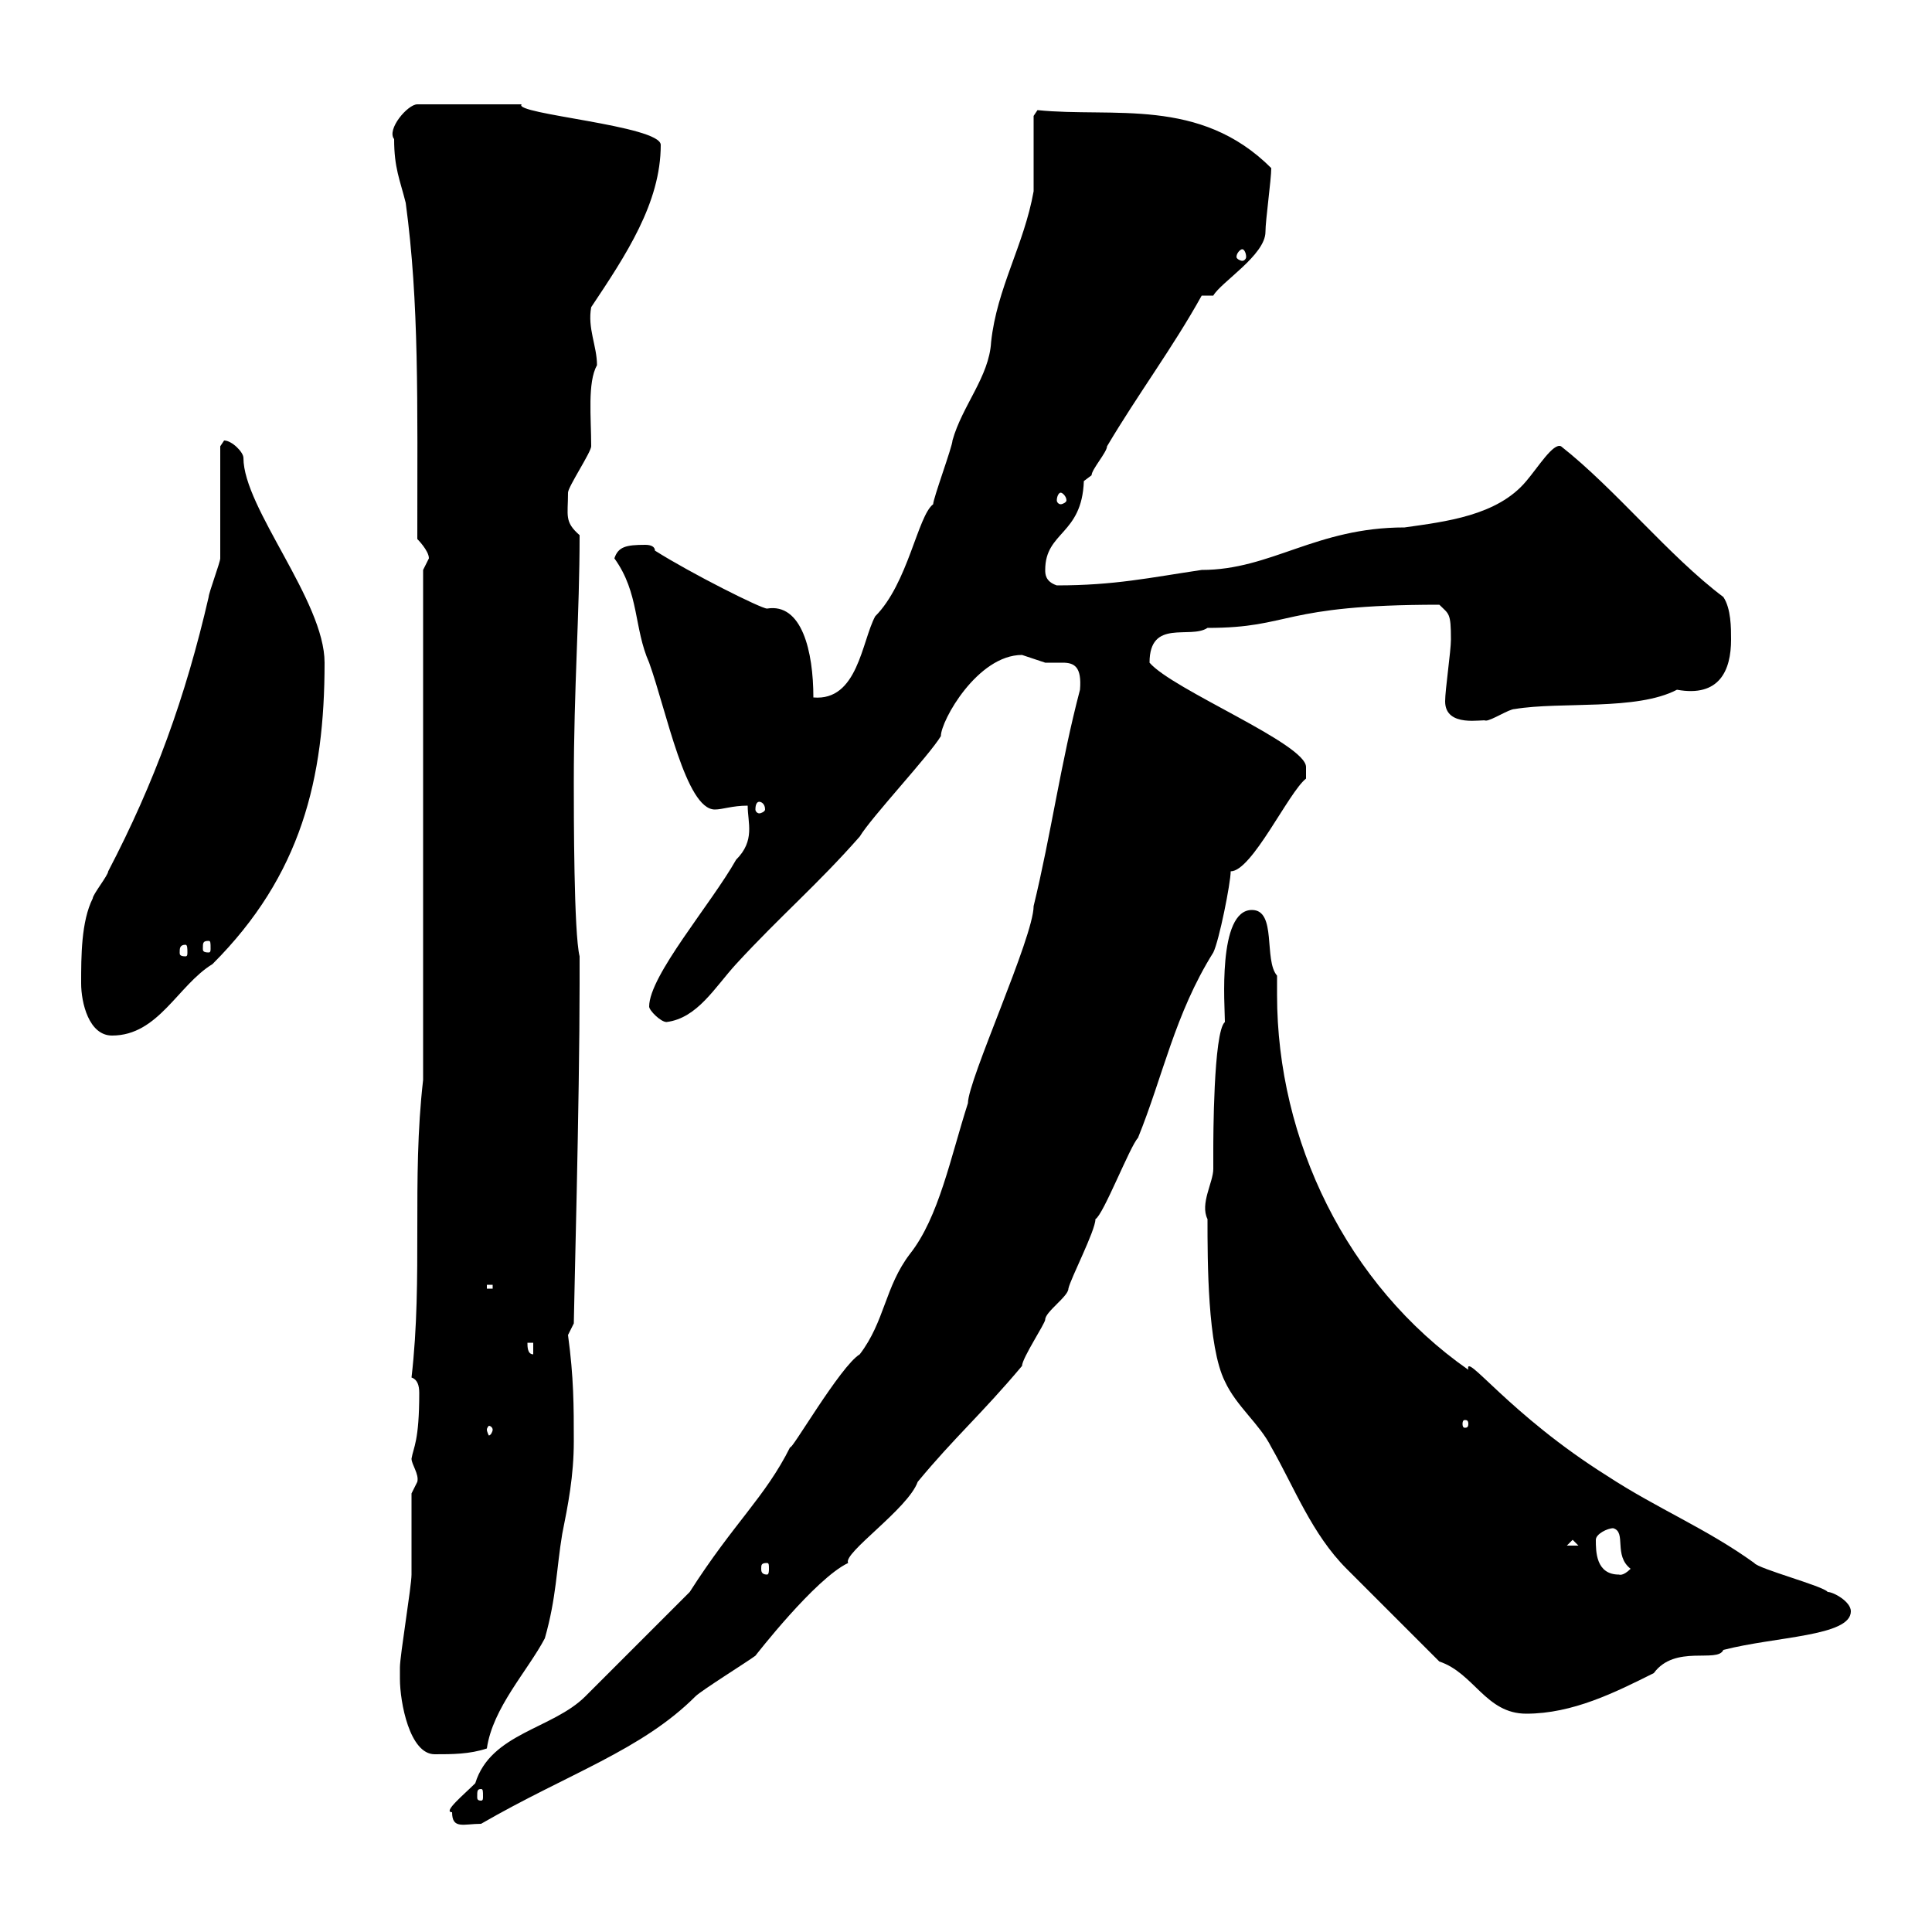 <svg xmlns="http://www.w3.org/2000/svg" xmlns:xlink="http://www.w3.org/1999/xlink" width="300" height="300"><path d="M70.20 281.40C70.20 284.10 72 283.20 74.70 283.20C88.20 275.40 99.60 271.80 108 263.40C108.90 262.50 116.10 258 117.30 257.10C117.30 257.10 126.60 245.10 131.70 242.70C130.80 241.20 141 234.30 142.50 230.10C148.20 223.20 152.40 219.60 158.70 212.10C158.70 210.90 162.30 205.50 162.30 204.90C162.30 203.70 165.90 201.30 165.90 200.10C166.20 198.60 170.10 191.10 170.10 189.30C171.30 188.70 175.50 177.90 176.70 176.70C180.60 167.10 182.40 157.50 188.40 147.90C189.30 146.10 191.10 137.10 191.10 135.30C194.40 135.30 200.10 123 202.80 120.90C202.80 120.90 202.80 119.70 202.80 119.10C202.80 115.50 182.10 107.10 178.50 102.90C178.50 96 184.80 99.30 187.50 97.50C200.70 97.50 198.60 93.90 223.50 93.90C225 95.40 225.30 95.10 225.30 99.30C225.30 101.10 224.40 107.10 224.40 108.90C224.40 113.10 230.40 111.60 230.70 111.90C231.60 111.90 234.30 110.10 235.20 110.10C242.40 108.90 254.10 110.40 260.40 107.10C267 108.30 268.80 104.10 268.80 99.30C268.80 97.50 268.80 94.50 267.60 92.70C259.20 86.40 250.80 75.90 242.40 69.30C241.20 68.70 238.80 72.60 237 74.70C232.50 80.10 224.40 81 218.10 81.90C204.30 81.90 197.40 88.50 186.60 88.50C178.50 89.70 173.10 90.90 164.10 90.90C162.30 90.30 162.30 89.10 162.30 88.50C162.30 82.50 168 83.10 168.30 74.70C168.30 74.70 169.50 73.80 169.50 73.80C169.50 72.90 171.90 70.20 171.90 69.30C176.70 61.20 182.10 54 186.60 45.90L188.40 45.90C189.60 43.80 196.50 39.60 196.50 36C196.50 34.20 197.40 27.90 197.40 26.10C186.30 15 172.80 18.30 161.10 17.10L160.50 18C160.50 19.80 160.50 27.90 160.50 29.70C159 38.10 154.80 44.70 153.90 53.10C153.60 58.50 149.40 63 147.90 68.40C147.90 69.30 144.90 77.40 144.90 78.30C142.50 80.10 141 90.60 135.90 95.70C133.80 99.60 133.20 108.90 126.30 108.30C126.30 101.10 124.50 93.60 119.10 94.50C118.20 94.50 107.40 89.10 101.70 85.50C101.70 84.90 101.10 84.60 100.20 84.60C97.20 84.60 96 84.90 95.40 86.70C99.30 92.10 98.40 97.50 100.80 102.90C103.50 110.40 106.50 125.70 111 125.70C112.20 125.70 113.70 125.10 116.10 125.10C116.10 127.80 117.30 130.50 114.30 133.50C110.40 140.40 100.80 151.50 100.80 156.30C100.80 156.90 102.60 158.70 103.50 158.70C108.30 158.10 111 153.30 114.30 149.70C121.20 142.20 126.90 137.40 133.50 129.90C135.30 126.90 144.30 117.30 146.10 114.30C146.10 111.90 151.80 101.70 158.70 101.70C158.70 101.70 162.30 102.90 162.30 102.90C162.90 102.90 164.10 102.90 165 102.90C166.80 102.90 168 103.50 167.70 107.10C164.70 118.50 163.20 129.60 160.50 140.70C160.50 145.50 150.30 167.70 150.30 171.30C147.60 179.70 145.80 189 141.30 194.70C137.40 199.80 137.40 205.20 133.50 210.30C130.50 212.10 122.70 225.60 122.70 224.70C118.80 232.50 114 236.40 107.10 247.20L90.90 263.40C85.80 268.50 76.20 269.10 73.80 276.90C72 278.70 68.70 281.40 70.20 281.40ZM74.70 277.80C75 277.80 75 278.10 75 279C75 279.30 75 279.60 74.70 279.60C74.10 279.60 74.10 279.30 74.10 279C74.10 278.10 74.10 277.80 74.70 277.80ZM62.10 260.70C62.10 264.30 63.60 272.40 67.50 272.40C70.20 272.40 72.90 272.40 75.60 271.50C76.50 265.20 81.90 259.50 84.60 254.40C86.40 248.10 86.40 243.60 87.30 238.20C88.20 233.70 89.10 229.20 89.10 223.80C89.10 218.40 89.10 213.90 88.20 207.30L89.10 205.50C89.10 203.40 90 171 90 152.70L90 148.50C89.10 144.90 89.10 126.30 89.10 121.50C89.10 106.80 90 95.40 90 83.10C87.60 81 88.20 80.10 88.20 76.50C88.20 75.60 91.80 70.20 91.80 69.30C91.80 64.80 91.20 59.40 92.70 56.70C92.70 53.70 91.20 51 91.80 47.70C97.20 39.60 102.60 31.50 102.60 22.50C102.60 19.50 79.50 17.70 81 16.20L64.80 16.20C63.30 16.20 60 20.10 61.20 21.60C61.20 26.10 62.10 27.90 63 31.50C65.10 47.10 64.80 62.10 64.80 83.70C64.80 83.70 66.60 85.50 66.60 86.70C66.60 86.70 65.70 88.50 65.70 88.50L65.70 167.70C63.90 183.30 65.70 198.30 63.90 213.90C64.80 214.20 65.10 215.10 65.10 216.30C65.10 223.80 64.20 224.70 63.90 226.50C63.90 227.40 65.10 228.90 64.80 230.10C64.80 230.10 63.90 231.90 63.90 231.90C63.90 233.70 63.90 242.70 63.90 244.50C63.90 246.30 62.10 257.10 62.10 258.90C62.10 258.90 62.10 259.80 62.10 260.70ZM223.50 258C228.90 259.80 230.70 266.10 237 266.10C244.20 266.10 250.80 262.80 256.80 259.80C260.10 255.30 266.70 258.30 267.60 256.20C275.70 254.10 287.40 254.10 287.40 250.20C287.40 248.70 284.70 247.20 283.80 247.20C283.20 246.30 273 243.60 272.40 242.70C264.90 237.30 257.40 234.30 249.60 229.20C234.30 219.60 227.40 209.70 228 212.70C209.10 199.50 198.30 177 198.30 154.50C198.30 153.30 198.30 152.70 198.30 151.50C196.20 149.10 198.30 141.30 194.40 141.30C189 141.30 190.20 156.30 190.20 158.70C188.40 160.20 188.40 177.30 188.40 178.50C188.40 179.10 188.40 180.30 188.40 181.50C188.40 183.60 186.30 186.90 187.50 189.30C187.50 195.90 187.50 209.10 190.20 214.50C192 218.40 195.60 221.10 197.40 224.70C201 231 203.70 238.20 209.10 243.60C210.90 245.40 221.70 256.20 223.50 258ZM247.80 239.10C247.80 238.20 249.60 237.30 250.50 237.30C252.60 237.90 250.50 241.50 253.20 243.60C252 244.80 251.40 244.50 251.40 244.50C247.80 244.50 247.80 240.90 247.80 239.10ZM119.10 242.70C119.40 242.70 119.40 243 119.40 243.60C119.40 243.90 119.40 244.50 119.10 244.50C118.20 244.50 118.20 243.90 118.20 243.60C118.20 243 118.20 242.70 119.10 242.70ZM244.20 239.10L245.10 240L243.30 240ZM76.50 222C76.50 222.30 76.20 222.90 75.90 222.90C75.90 222.90 75.60 222.30 75.60 222C75.60 221.70 75.90 221.40 75.90 221.40C76.20 221.40 76.50 221.70 76.50 222ZM228 221.10C228 221.70 227.70 221.70 227.40 221.70C227.40 221.70 227.10 221.70 227.10 221.10C227.10 220.50 227.40 220.50 227.40 220.50C227.70 220.50 228 220.50 228 221.10ZM81.90 208.50L82.80 208.50L82.80 210.30C81.90 210.30 81.90 209.10 81.90 208.50ZM75.60 199.50L76.50 199.50L76.50 200.10L75.60 200.10ZM12.60 152.70C12.60 155.70 13.80 160.80 17.40 160.80C24.60 160.80 27.60 153 33 149.70C46.80 135.90 50.40 120.90 50.40 102.90C50.40 93.30 37.80 78.90 37.80 71.10C37.80 70.20 36 68.40 34.80 68.40L34.20 69.30C34.20 72 34.20 83.70 34.20 86.70C34.20 87.30 32.40 92.10 32.40 92.70C28.80 108.30 24 121.50 16.80 135.30C16.80 135.90 14.40 138.90 14.40 139.50C12.60 143.10 12.60 148.50 12.60 152.70ZM28.80 146.70C29.10 146.70 29.10 147.30 29.10 147.90C29.10 148.20 29.10 148.50 28.80 148.50C27.90 148.50 27.90 148.20 27.90 147.90C27.90 147.30 27.90 146.70 28.80 146.70ZM32.40 146.10C32.70 146.10 32.70 146.40 32.70 147.30C32.70 147.60 32.70 147.90 32.40 147.90C31.50 147.90 31.50 147.60 31.50 147.30C31.50 146.40 31.50 146.10 32.40 146.10ZM117.90 124.50C118.20 124.50 118.80 124.80 118.80 125.70C118.80 126 118.20 126.30 117.90 126.30C117.60 126.30 117.30 126 117.30 125.70C117.30 124.80 117.60 124.50 117.90 124.50ZM164.70 76.50C165 76.50 165.60 77.10 165.60 77.70C165.60 78 165 78.30 164.70 78.30C164.40 78.30 164.10 78 164.10 77.70C164.10 77.10 164.40 76.50 164.70 76.50ZM192.90 38.70C193.20 38.70 193.50 39.30 193.50 39.90C193.50 40.20 193.20 40.50 192.90 40.50C192.60 40.50 192 40.20 192 39.90C192 39.30 192.60 38.70 192.90 38.70Z"/></svg>